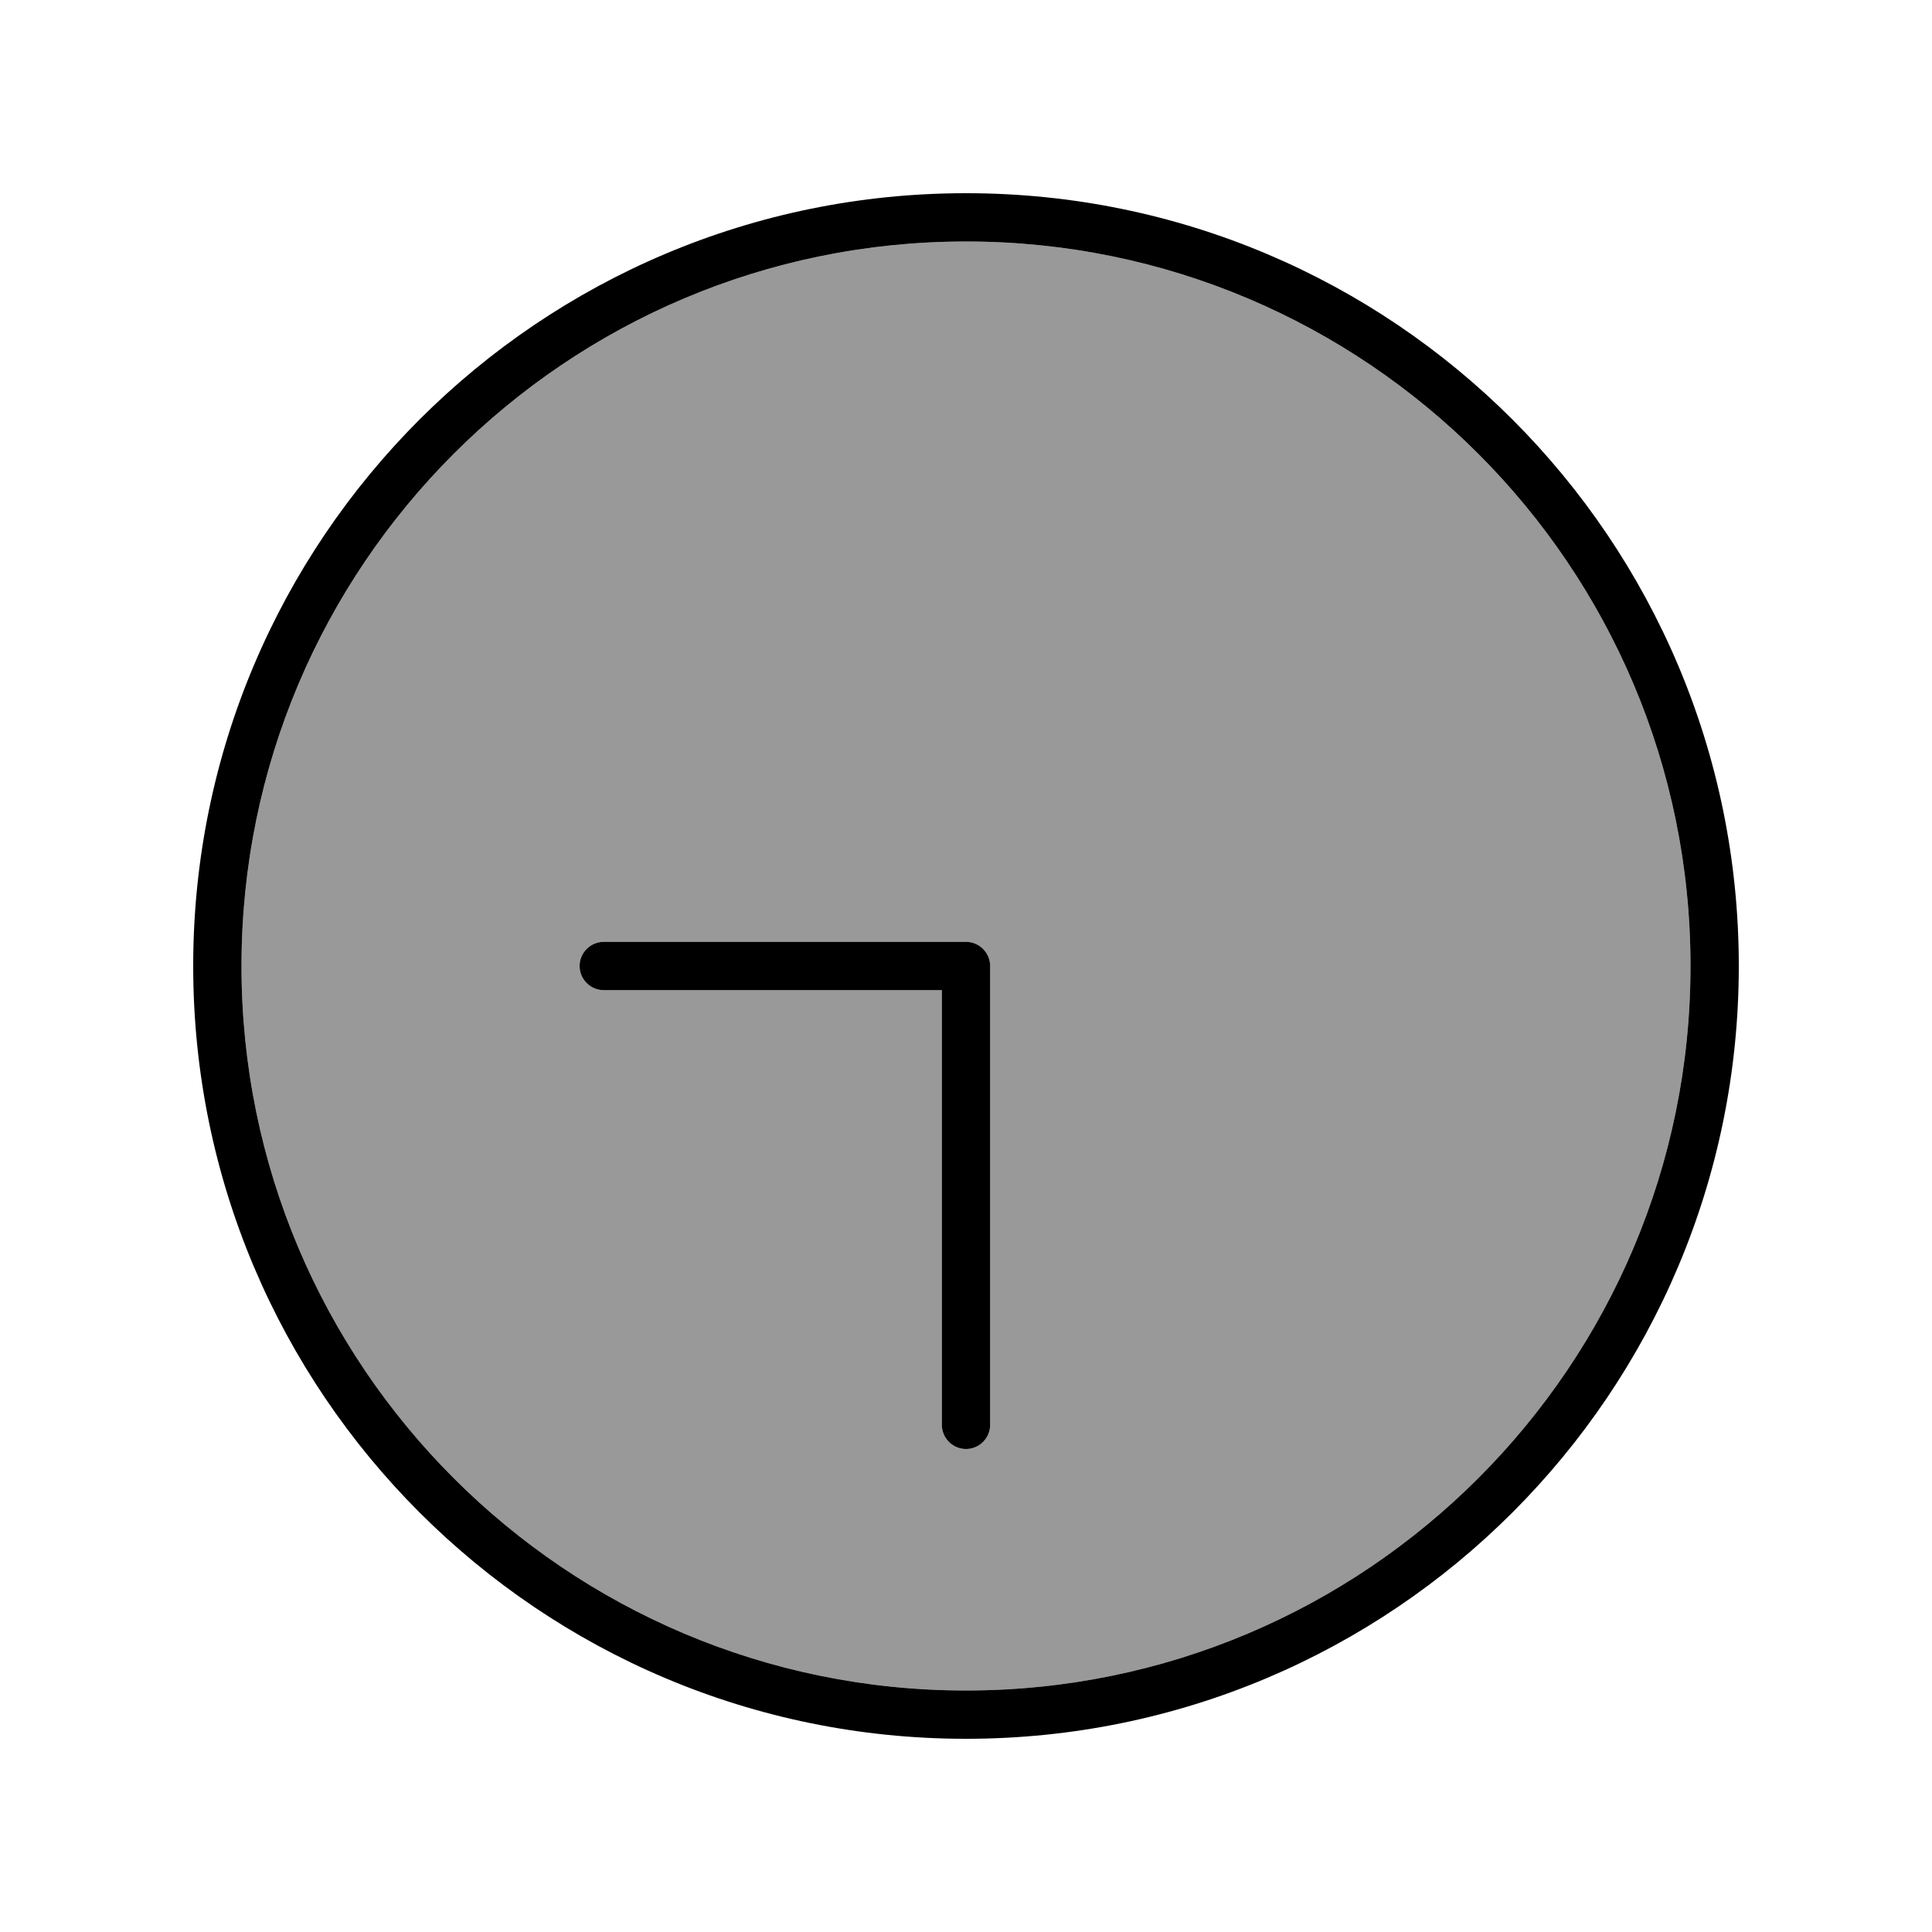 <svg xmlns="http://www.w3.org/2000/svg" viewBox="0 0 640 640"><!--! Font Awesome Pro 7.1.0 by @fontawesome - https://fontawesome.com License - https://fontawesome.com/license (Commercial License) Copyright 2025 Fonticons, Inc. --><path opacity=".4" fill="currentColor" d="M80 320C80 452.5 187.5 560 320 560C452.5 560 560 452.5 560 320C560 187.5 452.5 80 320 80C187.5 80 80 187.5 80 320zM192 320C192 315.6 195.6 312 200 312L320 312C324.4 312 328 315.6 328 320L328 472C328 476.4 324.4 480 320 480C315.6 480 312 476.4 312 472L312 328L200 328C195.6 328 192 324.4 192 320z"/><path fill="currentColor" d="M80 320C80 187.5 187.5 80 320 80C452.5 80 560 187.5 560 320C560 452.5 452.5 560 320 560C187.5 560 80 452.5 80 320zM576 320C576 178.6 461.4 64 320 64C178.6 64 64 178.6 64 320C64 461.4 178.6 576 320 576C461.4 576 576 461.4 576 320zM328 472L328 320C328 315.6 324.4 312 320 312L200 312C195.6 312 192 315.6 192 320C192 324.4 195.6 328 200 328L312 328L312 472C312 476.4 315.6 480 320 480C324.4 480 328 476.4 328 472z"/></svg>
